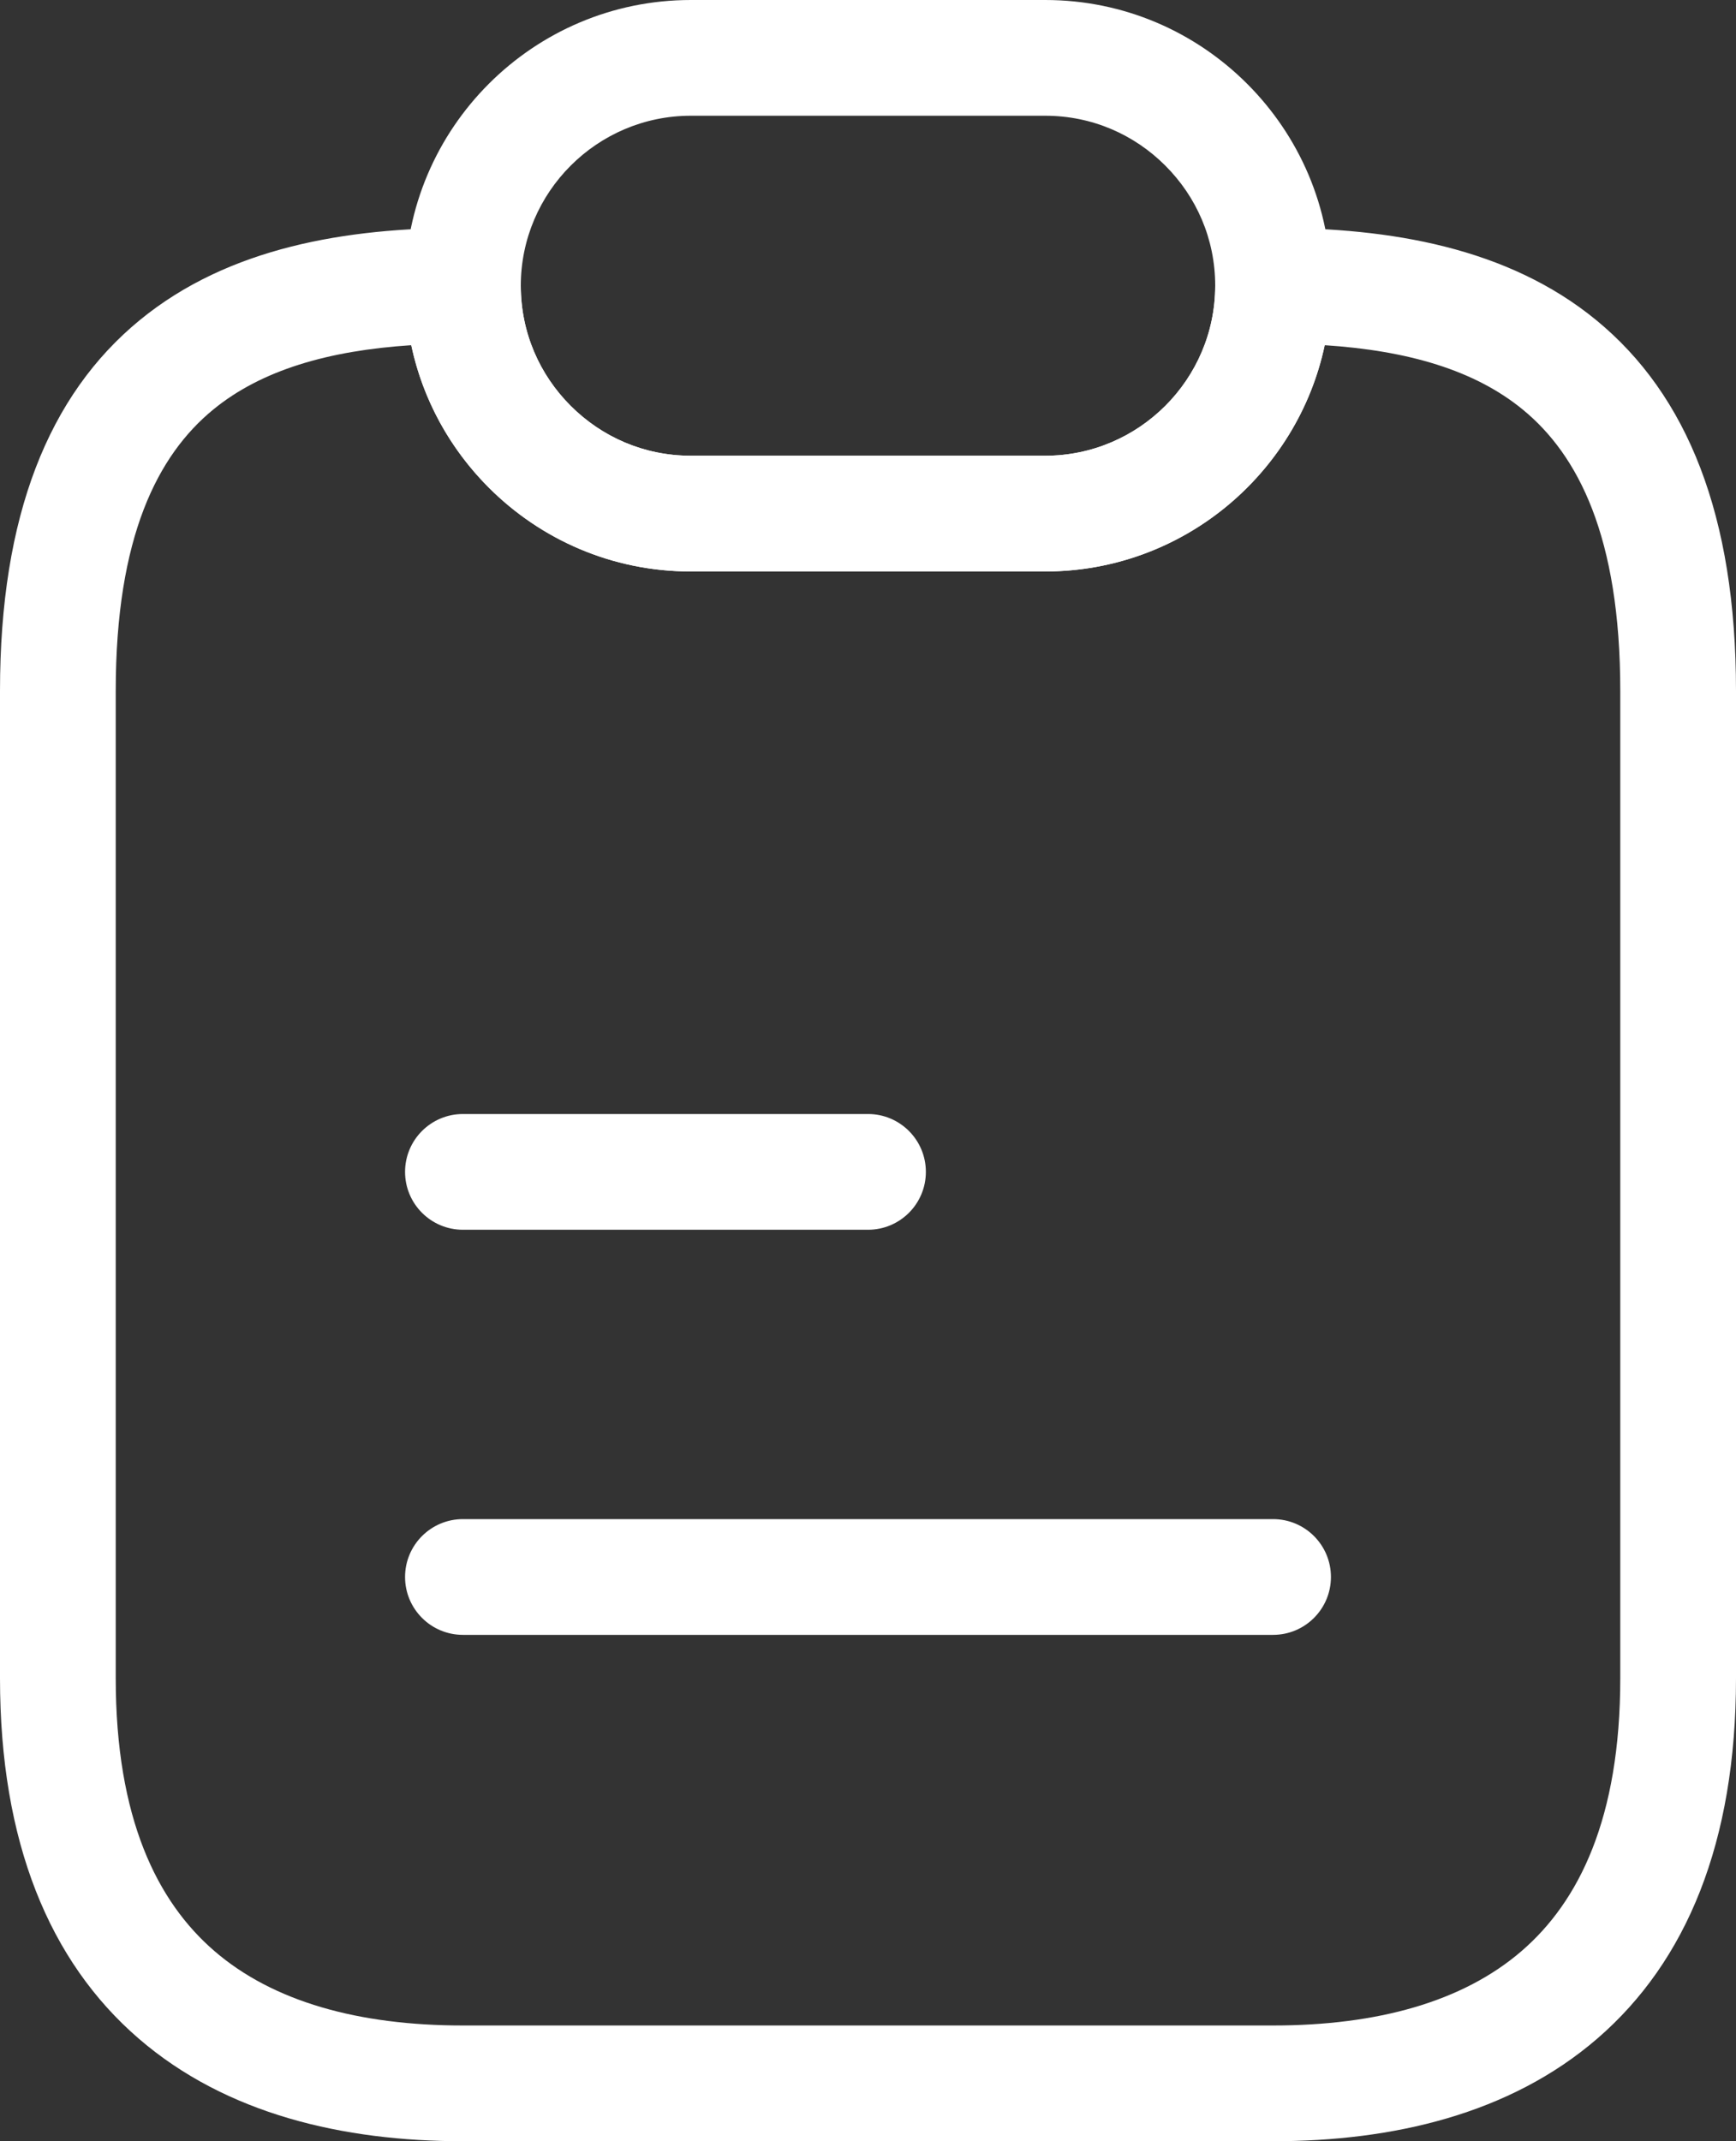 <svg xmlns="http://www.w3.org/2000/svg" fill="none" viewBox="0 0 60 74" height="74" width="60">
<rect x="0" y="0" width="60" height="74" fill="#333333" stroke="none"/>
<path fill="white" d="M7.368 14.156C5.456 15.724 4 18.546 4 23.875V58C4 62.84 5.429 65.716 7.407 67.424C9.439 69.179 12.393 70 16 70H44C47.606 70 50.561 69.179 52.593 67.424C54.571 65.716 56 62.84 56 58V23.875C56 18.546 54.544 15.724 52.632 14.156C50.969 12.791 48.659 12.117 45.785 11.93C44.837 16.392 40.865 19.75 36.125 19.75H23.875C21.153 19.75 18.69 18.648 16.896 16.854C15.566 15.524 14.617 13.828 14.214 11.93C11.341 12.117 9.031 12.792 7.368 14.156ZM4.831 11.063C7.903 8.543 11.977 7.875 16 7.875C17.105 7.875 18 8.77 18 9.875C18 11.493 18.648 12.95 19.724 14.026C20.8 15.101 22.257 15.75 23.875 15.75H36.125C39.36 15.75 42 13.11 42 9.875C42 8.77 42.895 7.875 44 7.875C48.023 7.875 52.097 8.543 55.169 11.063C58.324 13.651 60 17.829 60 23.875V58C60 63.659 58.296 67.784 55.208 70.451C52.174 73.071 48.129 74 44 74H16C11.871 74 7.826 73.071 4.792 70.451C1.704 67.784 0 63.659 0 58V23.875C0 17.829 1.676 13.651 4.831 11.063Z" clip-rule="evenodd" fill-rule="evenodd"></path>
<path fill="white" d="M23.875 4C20.64 4 18 6.64 18 9.875C18 11.493 18.648 12.95 19.724 14.026C20.8 15.101 22.257 15.75 23.875 15.75H36.125C39.36 15.75 42 13.11 42 9.875C42 8.257 41.352 6.8 40.276 5.724C39.2 4.648 37.743 4 36.125 4H23.875ZM14 9.875C14 4.43 18.43 0 23.875 0H36.125C38.847 0 41.31 1.102 43.104 2.896C44.898 4.69 46 7.153 46 9.875C46 15.32 41.57 19.75 36.125 19.75H23.875C21.153 19.75 18.69 18.648 16.896 16.854C15.101 15.06 14 12.597 14 9.875Z" clip-rule="evenodd" fill-rule="evenodd"></path>
<path fill="white" d="M14 40.5C14 39.395 14.895 38.5 16 38.5H30C31.105 38.5 32 39.395 32 40.5C32 41.605 31.105 42.5 30 42.5H16C14.895 42.5 14 41.605 14 40.5Z" clip-rule="evenodd" fill-rule="evenodd"></path>
<path fill="white" d="M14 54.5C14 53.395 14.895 52.5 16 52.5H44C45.105 52.5 46 53.395 46 54.5C46 55.605 45.105 56.5 44 56.5H16C14.895 56.5 14 55.605 14 54.5Z" clip-rule="evenodd" fill-rule="evenodd"></path>
</svg>
